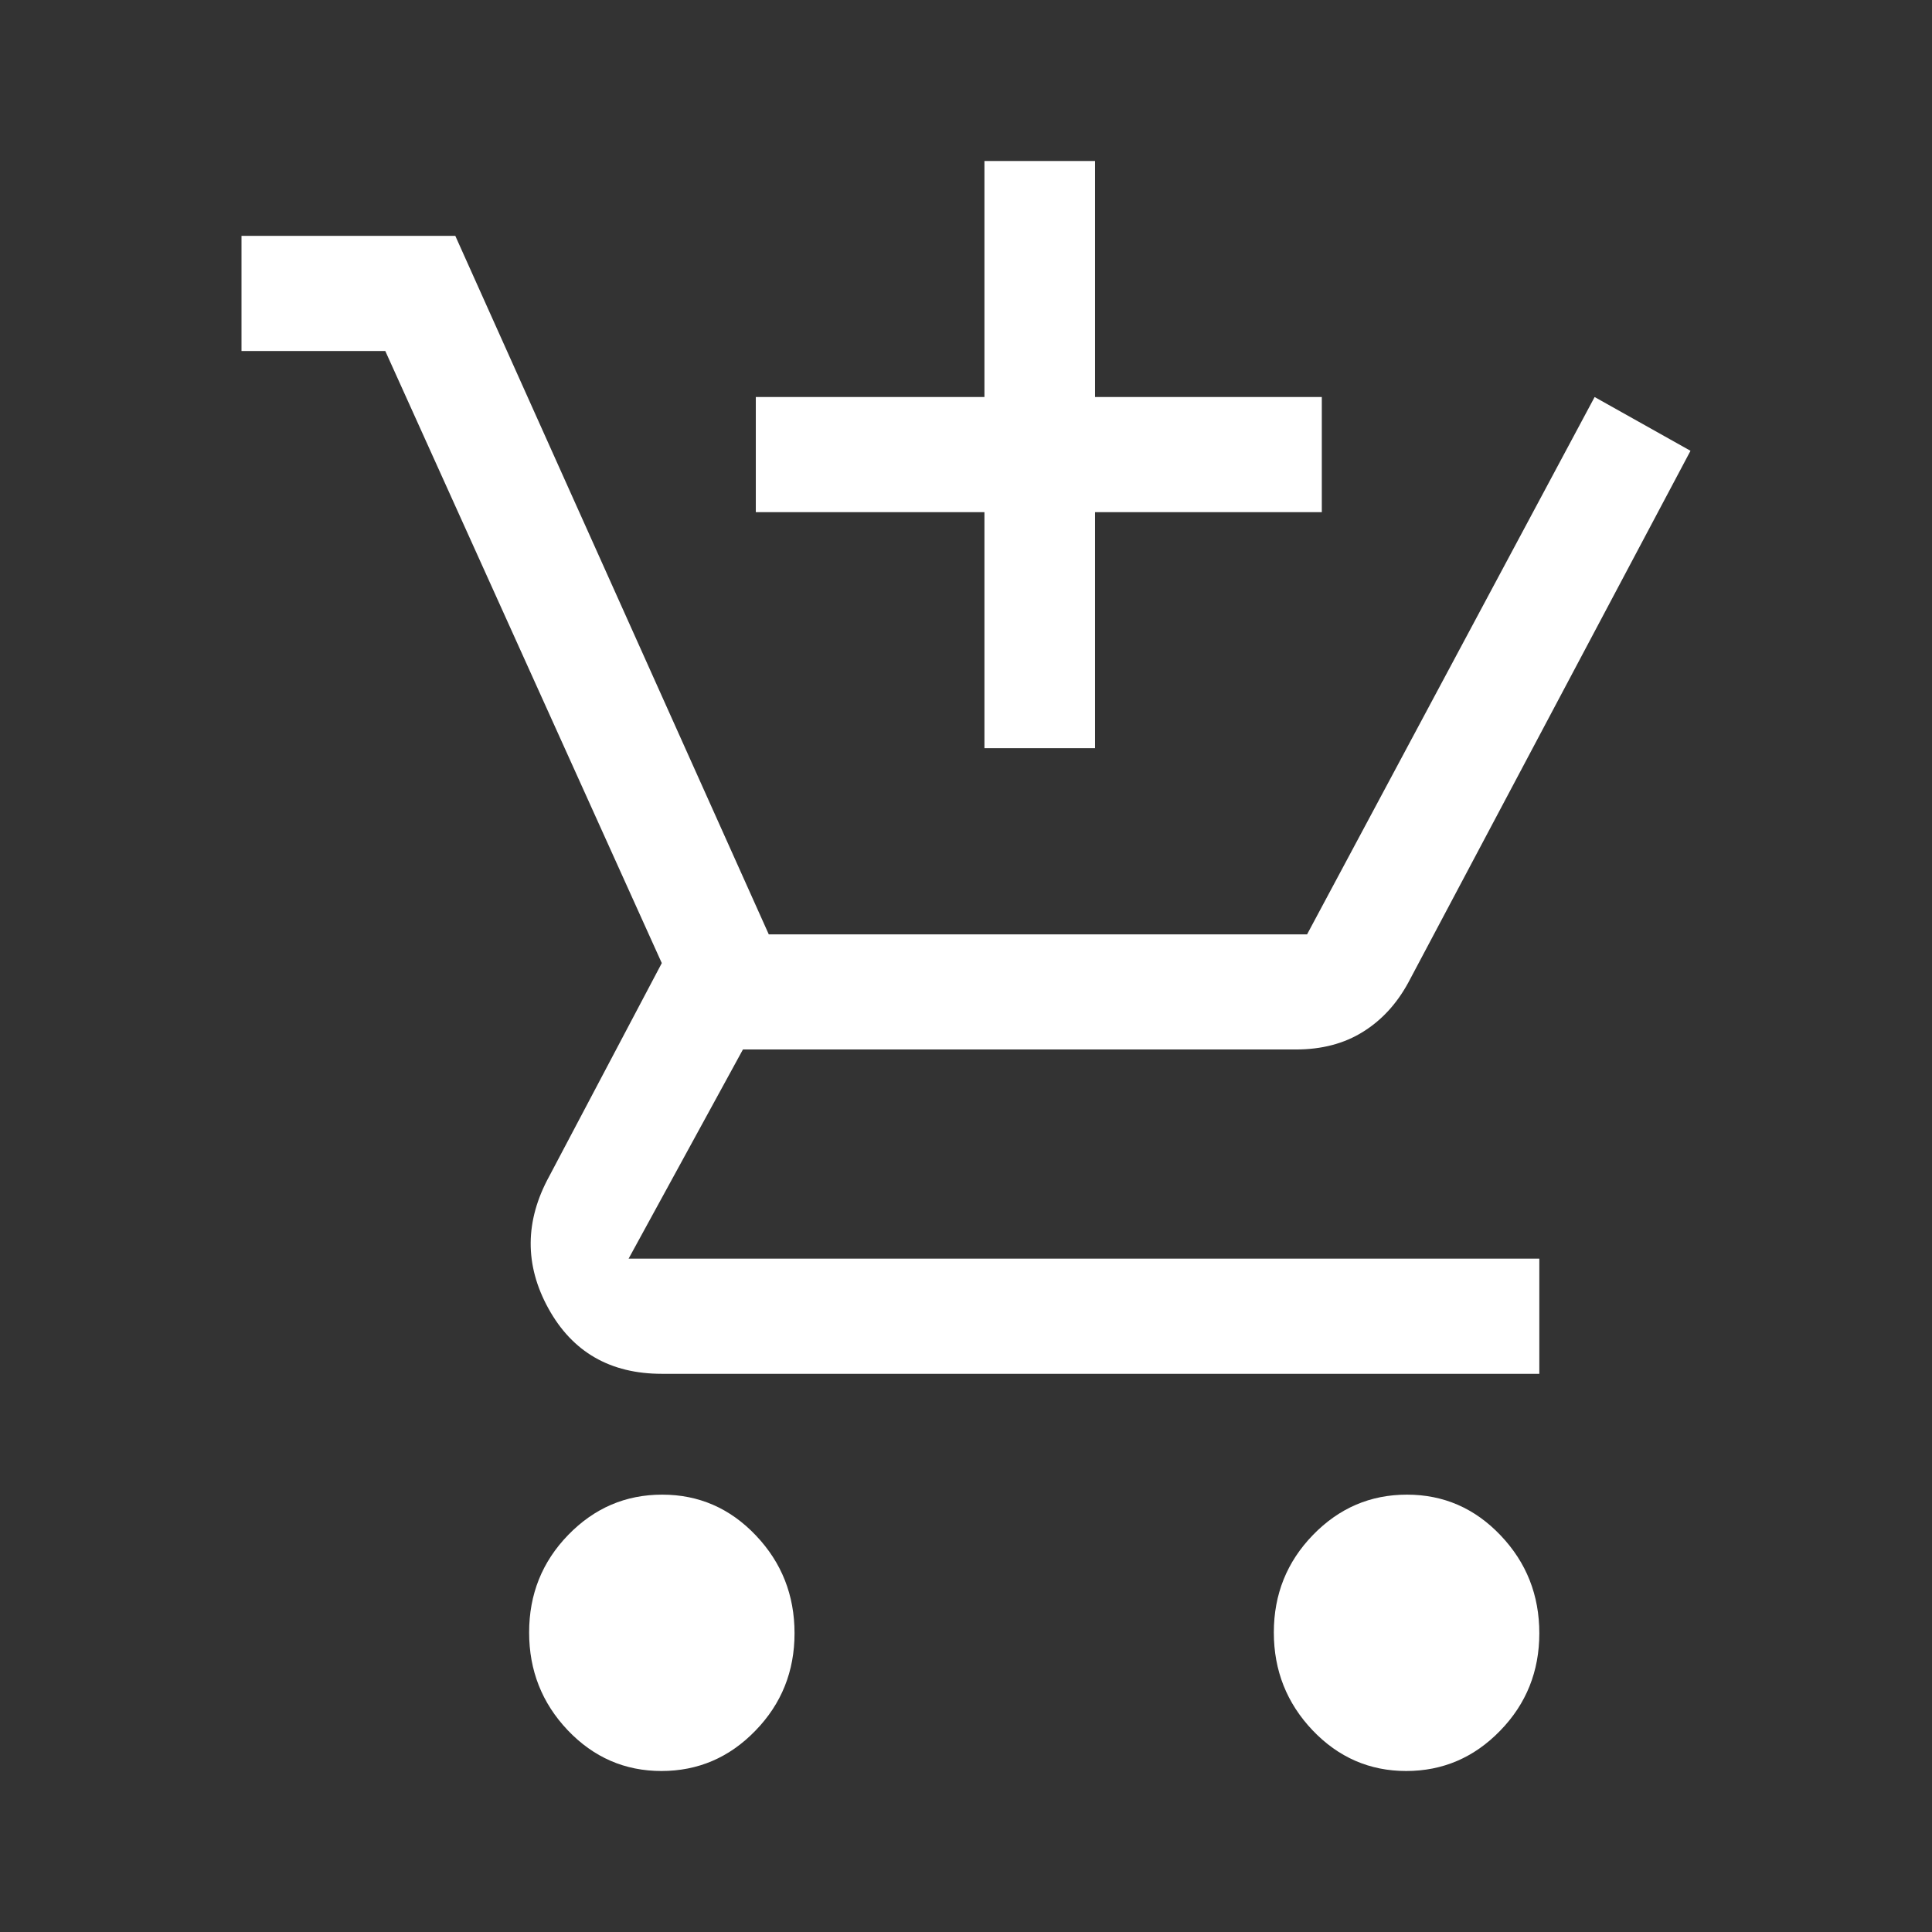 <svg width="24" height="24" viewBox="0 0 24 24" fill="none" xmlns="http://www.w3.org/2000/svg">
<rect x="0" y="0" width="24" height="24" fill="#333333" stroke="none"/>
<path d="M12.229 9.294V6.362H9.389V4.932H12.229V2H13.603V4.932H16.42V6.362H13.603V9.294H12.229ZM8.217 22C7.762 22 7.374 21.831 7.053 21.494C6.733 21.157 6.573 20.752 6.573 20.279C6.573 19.805 6.734 19.402 7.058 19.068C7.382 18.734 7.771 18.567 8.226 18.567C8.681 18.567 9.069 18.736 9.389 19.073C9.71 19.41 9.87 19.815 9.87 20.289C9.87 20.762 9.708 21.166 9.384 21.499C9.061 21.833 8.671 22 8.217 22ZM17.468 22C17.014 22 16.626 21.831 16.305 21.494C15.985 21.157 15.824 20.752 15.824 20.279C15.824 19.805 15.986 19.402 16.31 19.068C16.634 18.734 17.023 18.567 17.478 18.567C17.933 18.567 18.321 18.736 18.641 19.073C18.962 19.41 19.122 19.815 19.122 20.289C19.122 20.762 18.96 21.166 18.636 21.499C18.312 21.833 17.923 22 17.468 22ZM8.221 17.066C7.58 17.066 7.111 16.795 6.813 16.255C6.515 15.715 6.519 15.166 6.824 14.61L8.221 11.964L4.786 4.36H3V2.93H5.656L9.55 11.607H16.237L19.809 4.932L21 5.6L17.496 12.203C17.353 12.467 17.165 12.673 16.931 12.818C16.697 12.964 16.42 13.037 16.099 13.037H9.229L7.809 15.635H19.122V17.066H8.221Z" fill="#FFFFFF"/>
</svg>
